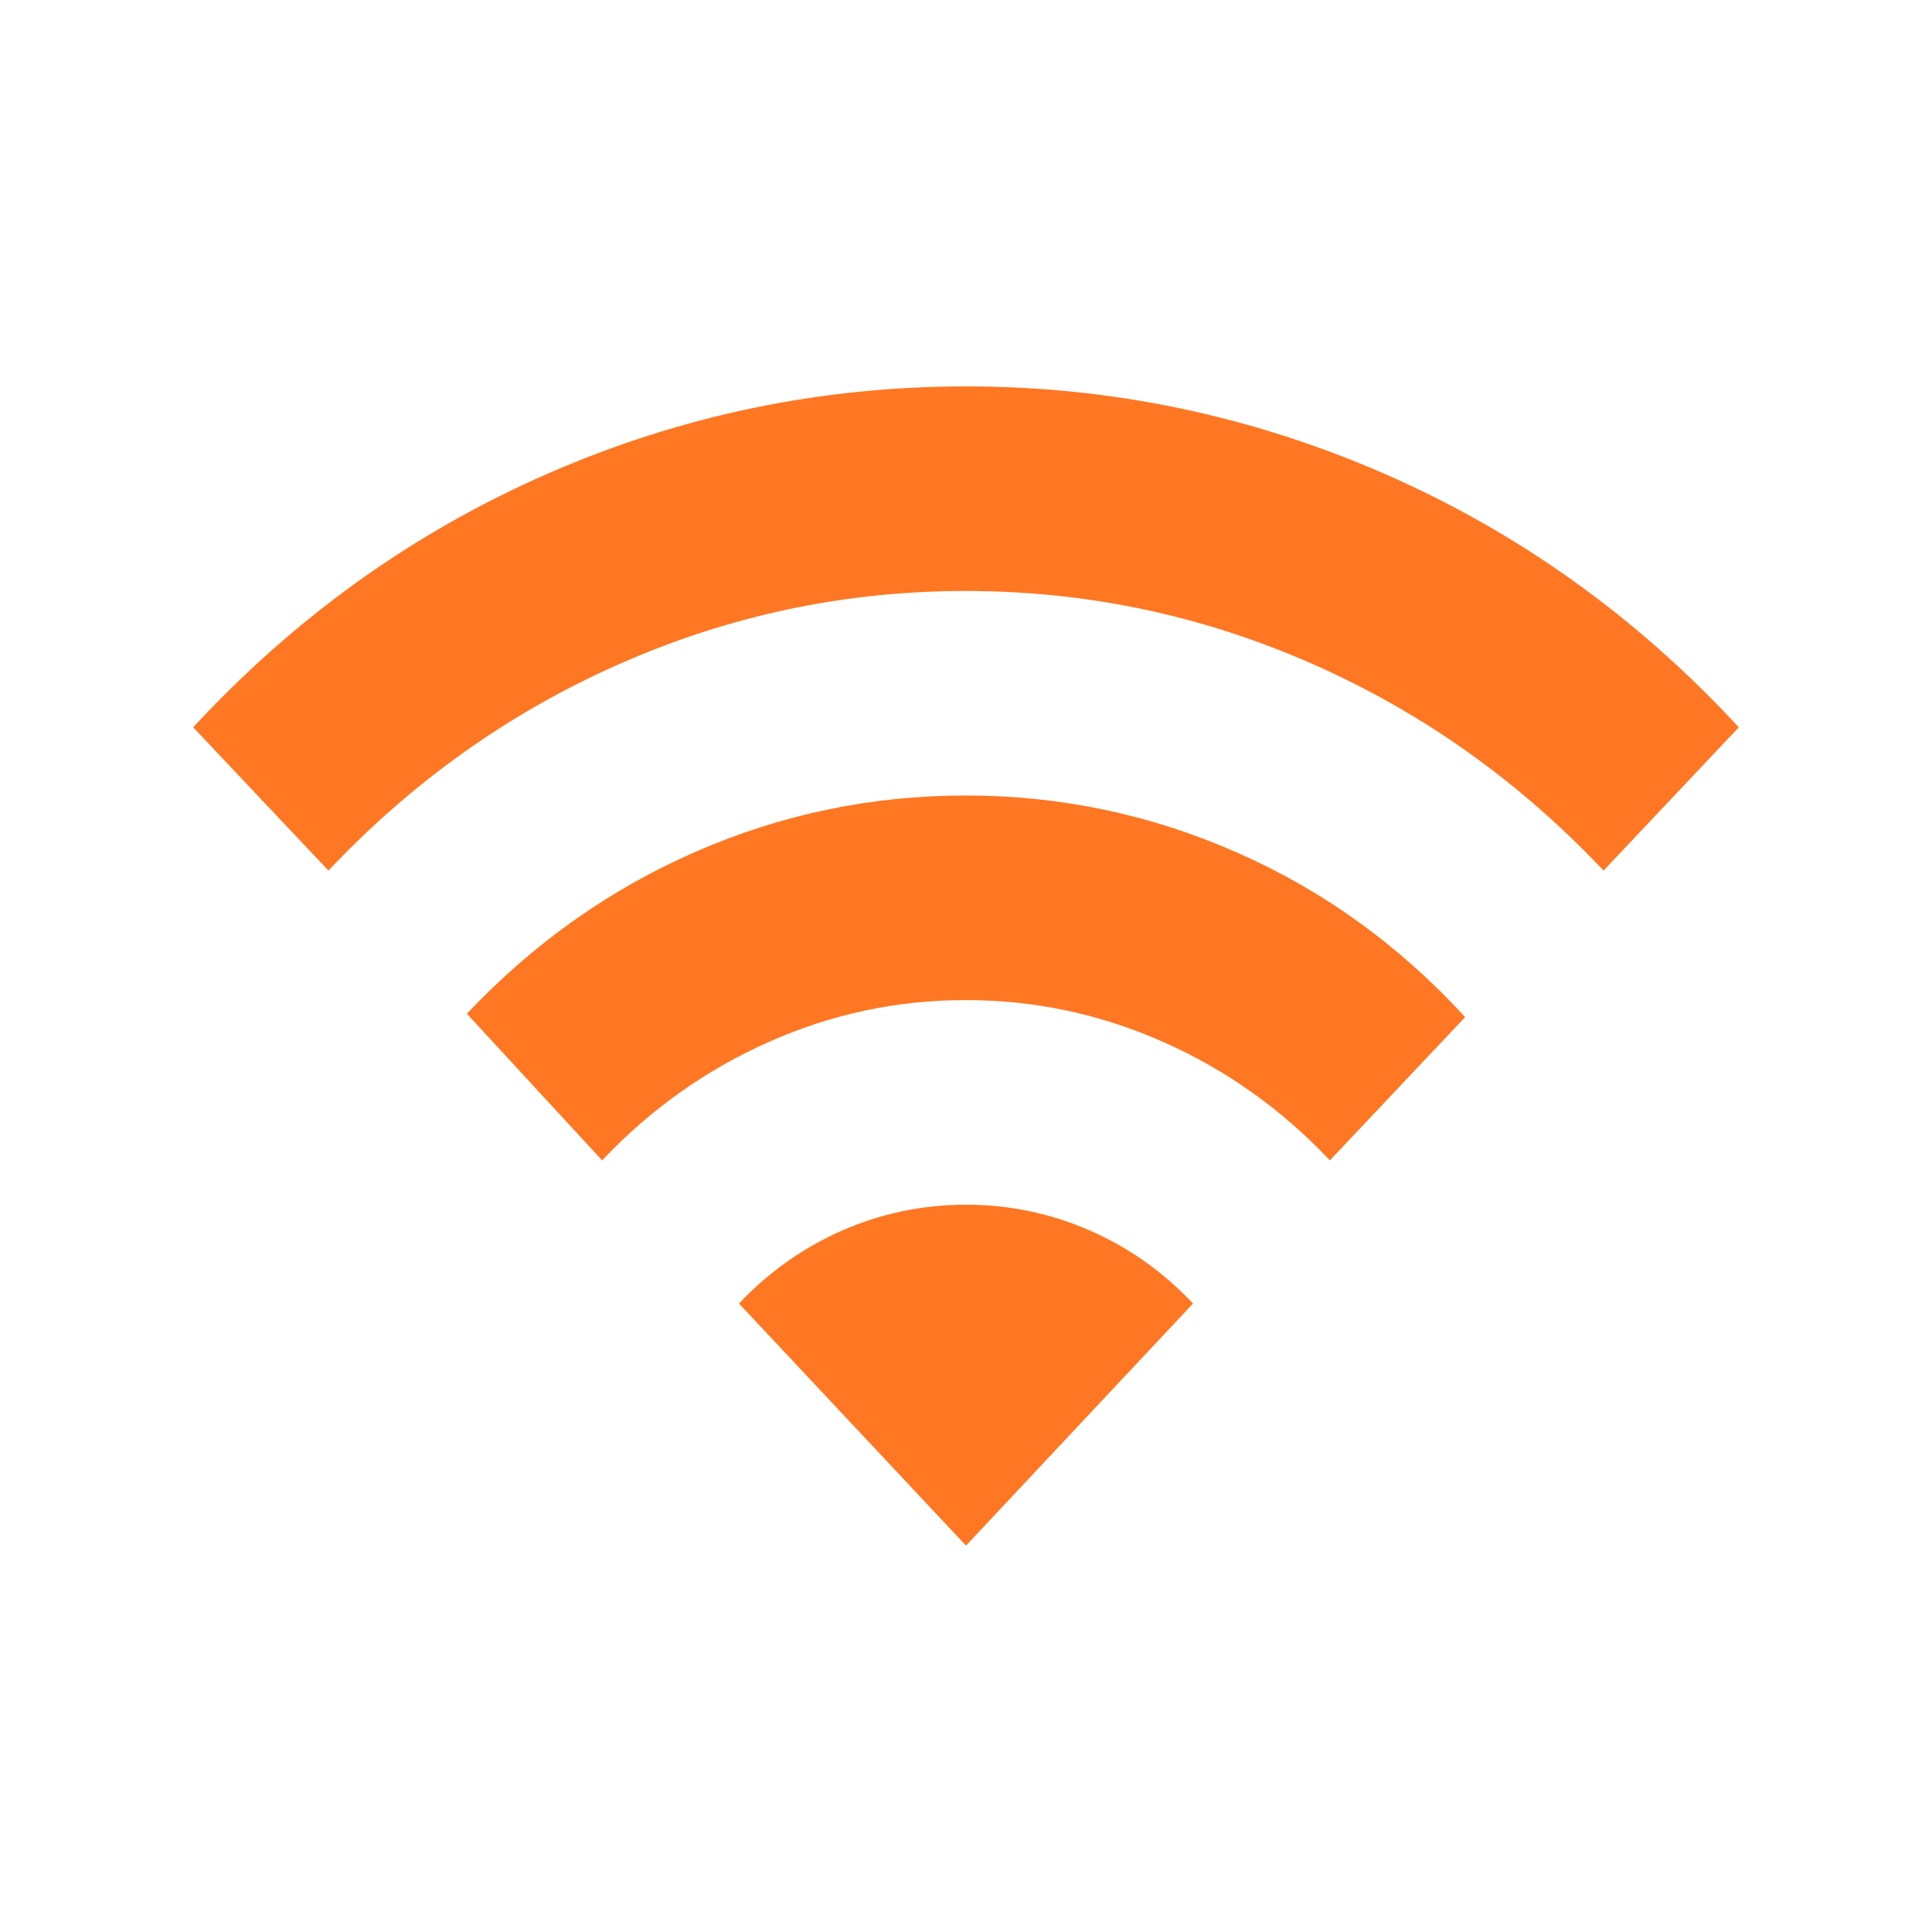 <svg width="20" height="20" viewBox="0 0 20 20" fill="none" xmlns="http://www.w3.org/2000/svg">
<path d="M6.233 12.012L4.833 10.494C5.522 9.765 6.311 9.206 7.2 8.818C8.089 8.429 9.022 8.235 10 8.235C10.978 8.235 11.914 8.432 12.809 8.827C13.703 9.221 14.489 9.789 15.167 10.529L13.767 12.012C13.267 11.482 12.692 11.074 12.041 10.786C11.391 10.498 10.711 10.353 10 10.353C9.289 10.352 8.609 10.497 7.959 10.786C7.308 11.075 6.733 11.483 6.233 12.012ZM3.4 9.012L2 7.529C3.056 6.388 4.275 5.515 5.659 4.908C7.042 4.302 8.489 4 10 4C11.511 4 12.958 4.304 14.342 4.909C15.726 5.515 16.945 6.388 18 7.529L16.6 9.012C15.722 8.082 14.714 7.368 13.575 6.868C12.436 6.368 11.244 6.118 10 6.118C8.756 6.117 7.564 6.367 6.425 6.868C5.285 7.369 4.277 8.083 3.4 9.012ZM10 16L7.65 13.494C7.961 13.165 8.32 12.912 8.725 12.735C9.131 12.559 9.556 12.471 10 12.471C10.444 12.471 10.869 12.559 11.275 12.735C11.682 12.912 12.04 13.165 12.35 13.494L10 16Z" fill="#FF7722"/>
</svg>
